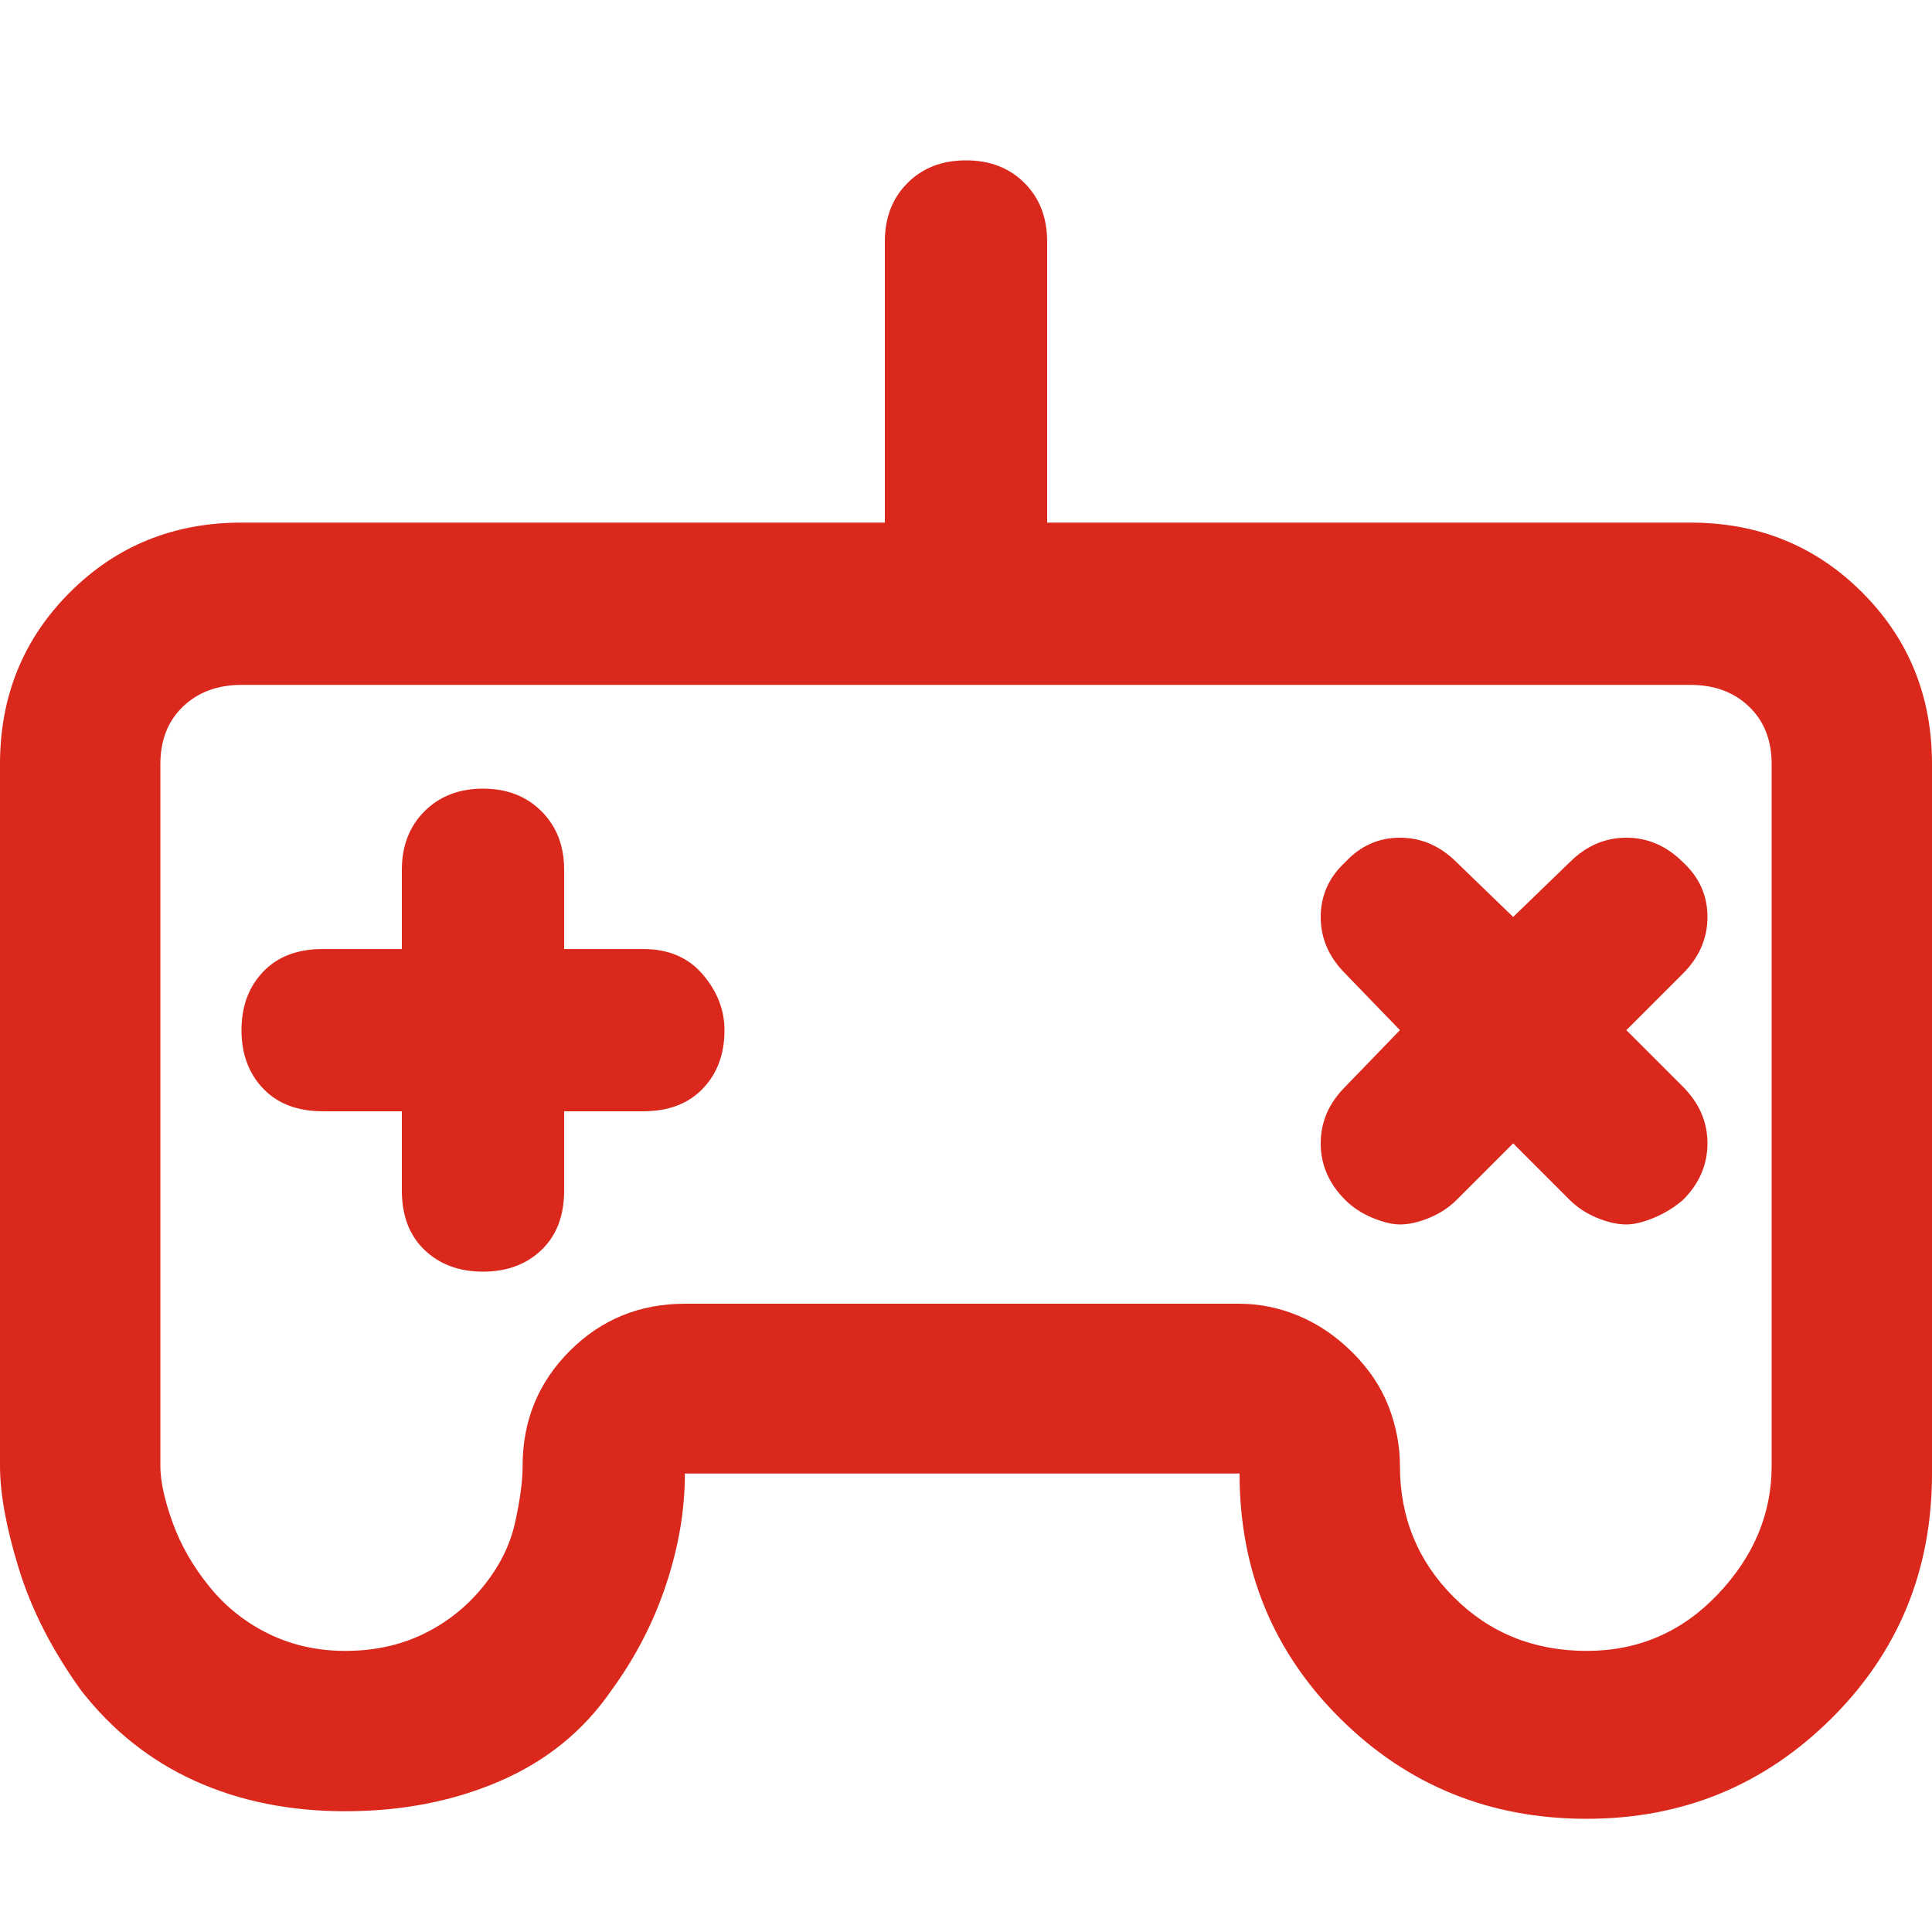 <svg width="64" height="64" viewBox="0 0 64 64" fill="none" xmlns="http://www.w3.org/2000/svg">
<g clip-path="url(#clip0_1011_3406)">
<path d="M21.312 31.438H18.688V28.812C18.688 28.021 18.438 27.375 17.938 26.875C17.438 26.375 16.792 26.125 16 26.125C15.208 26.125 14.562 26.375 14.062 26.875C13.562 27.375 13.312 28.021 13.312 28.812V31.438H10.688C9.854 31.438 9.198 31.688 8.719 32.188C8.24 32.688 8 33.333 8 34.125C8 34.917 8.24 35.562 8.719 36.062C9.198 36.562 9.854 36.812 10.688 36.812H13.312V39.438C13.312 40.271 13.562 40.927 14.062 41.406C14.562 41.885 15.208 42.125 16 42.125C16.792 42.125 17.438 41.885 17.938 41.406C18.438 40.927 18.688 40.271 18.688 39.438V36.812H21.312C22.146 36.812 22.802 36.562 23.281 36.062C23.76 35.562 24 34.917 24 34.125C24 33.458 23.76 32.844 23.281 32.281C22.802 31.719 22.146 31.438 21.312 31.438ZM55.75 28.562C55.208 28.021 54.583 27.75 53.875 27.75C53.167 27.75 52.542 28.021 52 28.562L50.125 30.375L48.25 28.562C47.708 28.021 47.083 27.75 46.375 27.75C45.667 27.75 45.062 28.021 44.562 28.562C44.021 29.062 43.75 29.667 43.75 30.375C43.75 31.083 44.021 31.708 44.562 32.25L46.375 34.125L44.562 36C44.021 36.542 43.75 37.167 43.75 37.875C43.75 38.583 44.021 39.208 44.562 39.75C44.812 40 45.115 40.198 45.469 40.344C45.823 40.49 46.125 40.562 46.375 40.562C46.667 40.562 46.99 40.49 47.344 40.344C47.698 40.198 48 40 48.25 39.75L50.125 37.875L52 39.75C52.25 40 52.552 40.198 52.906 40.344C53.26 40.49 53.583 40.562 53.875 40.562C54.125 40.562 54.427 40.49 54.781 40.344C55.135 40.198 55.458 40 55.75 39.75C56.292 39.208 56.562 38.583 56.562 37.875C56.562 37.167 56.292 36.542 55.75 36L53.875 34.125L55.75 32.25C56.292 31.708 56.562 31.083 56.562 30.375C56.562 29.667 56.292 29.062 55.75 28.562ZM56 17.312H34.688V8C34.688 7.208 34.438 6.562 33.938 6.062C33.438 5.562 32.792 5.312 32 5.312C31.208 5.312 30.562 5.562 30.062 6.062C29.562 6.562 29.312 7.208 29.312 8V17.312H8C5.75 17.312 3.854 18.083 2.312 19.625C0.771 21.167 0 23.062 0 25.312V48.562C0 49.479 0.208 50.615 0.625 51.969C1.042 53.323 1.729 54.667 2.688 56C3.729 57.333 4.99 58.333 6.469 59C7.948 59.667 9.604 60 11.438 60C13.312 60 15.021 59.667 16.562 59C18.104 58.333 19.333 57.333 20.25 56C21.042 54.917 21.646 53.75 22.062 52.5C22.479 51.25 22.688 50.021 22.688 48.812H41.062C41.062 52.021 42.177 54.729 44.406 56.938C46.635 59.146 49.354 60.25 52.562 60.25C55.729 60.25 58.427 59.146 60.656 56.938C62.885 54.729 64 52.021 64 48.812V25.312C64 23.062 63.229 21.167 61.688 19.625C60.146 18.083 58.25 17.312 56 17.312ZM58.688 48.562C58.688 50.146 58.094 51.562 56.906 52.812C55.719 54.062 54.271 54.688 52.562 54.688C50.812 54.688 49.344 54.094 48.156 52.906C46.969 51.719 46.375 50.271 46.375 48.562C46.375 47.896 46.25 47.24 46 46.594C45.75 45.948 45.354 45.354 44.812 44.812C44.271 44.271 43.677 43.865 43.031 43.594C42.385 43.323 41.729 43.188 41.062 43.188H22.688C21.188 43.188 19.917 43.708 18.875 44.75C17.833 45.792 17.312 47.062 17.312 48.562C17.312 49.062 17.229 49.688 17.062 50.438C16.896 51.188 16.542 51.896 16 52.562C15.458 53.229 14.802 53.75 14.031 54.125C13.26 54.5 12.396 54.688 11.438 54.688C10.521 54.688 9.677 54.5 8.906 54.125C8.135 53.75 7.479 53.229 6.938 52.562C6.396 51.896 5.99 51.188 5.719 50.438C5.448 49.688 5.312 49.062 5.312 48.562V25.312C5.312 24.521 5.562 23.885 6.062 23.406C6.562 22.927 7.208 22.688 8 22.688H56C56.792 22.688 57.438 22.927 57.938 23.406C58.438 23.885 58.688 24.521 58.688 25.312V48.562Z" fill="#DA291C"/>
</g>
<defs>
<clipPath id="clip0_1011_3406">
<rect width="64" height="64" fill="white" transform="matrix(1 0 0 -1 0 64)"/>
</clipPath>
</defs>
</svg>

